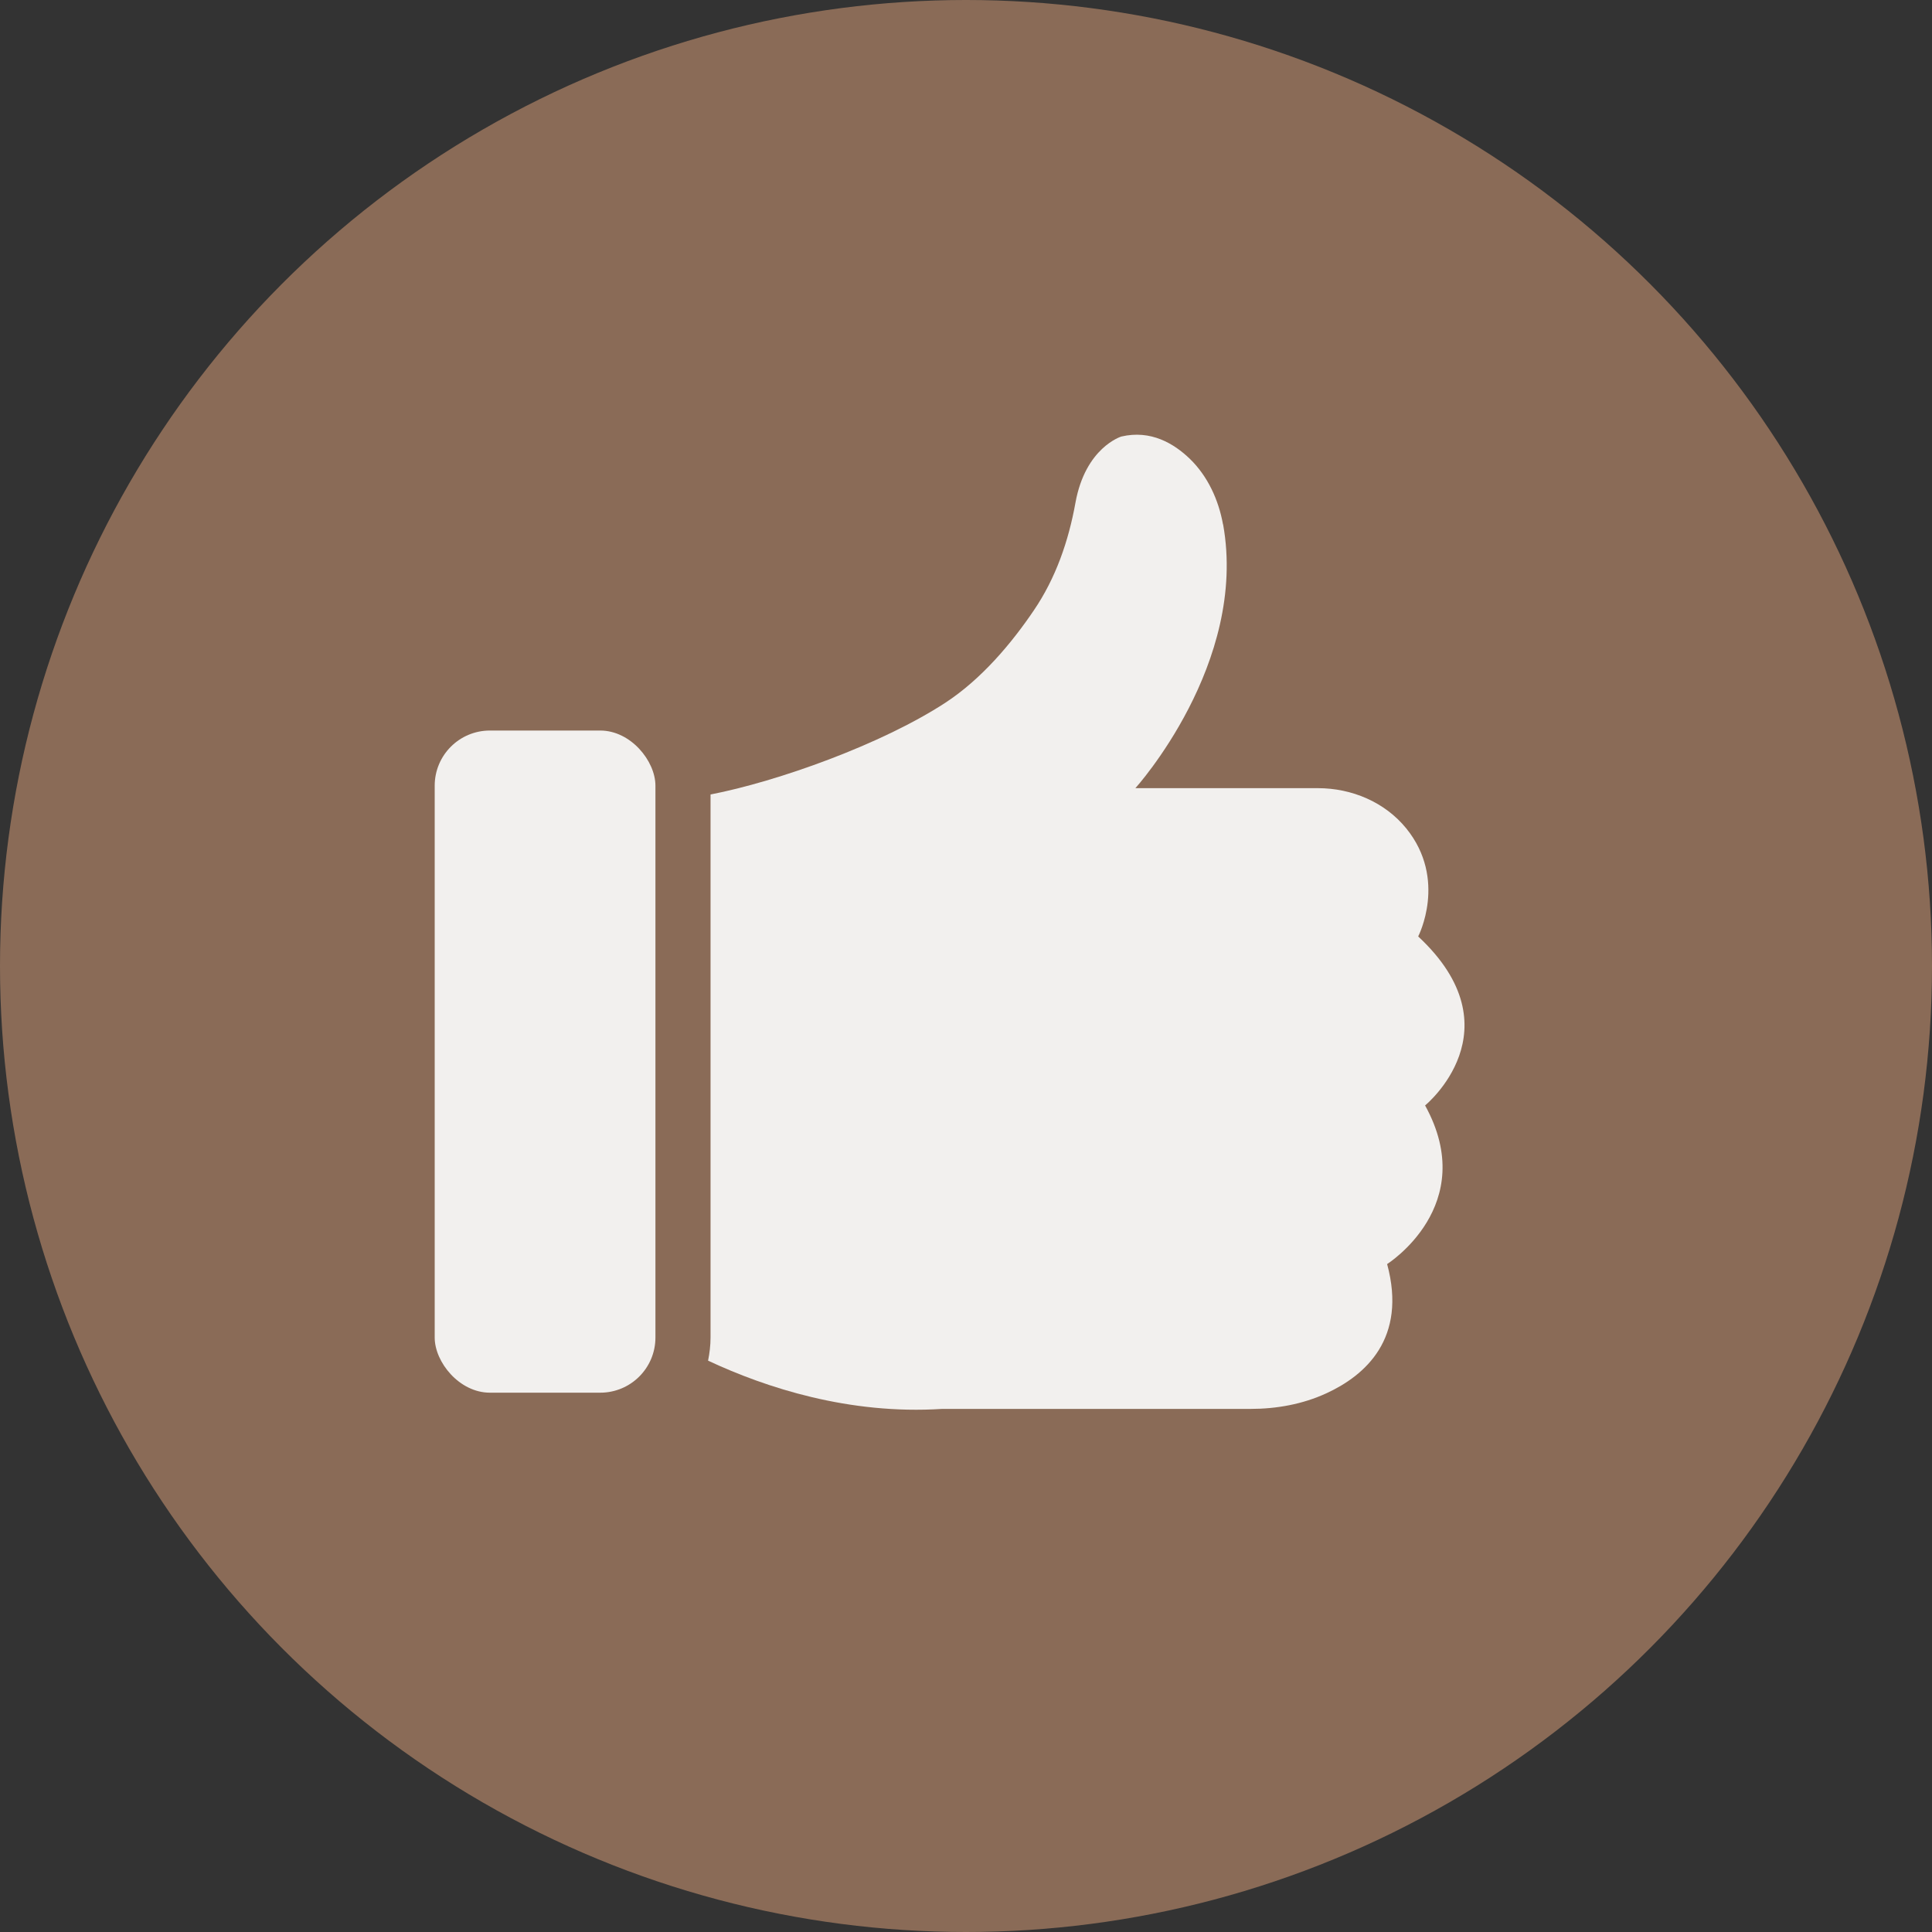 <?xml version="1.0" encoding="UTF-8"?> <svg xmlns="http://www.w3.org/2000/svg" width="40" height="40" viewBox="0 0 40 40" fill="none"><rect x="0" y="0" width="40" height="40" fill="#333333" stroke="none"/><circle cx="20" cy="20" r="20" fill="#8A6B57"></circle><path d="M10.143 15.125H12.427C13.059 15.125 13.57 15.756 13.57 16.267V27.692C13.57 28.323 13.059 28.834 12.427 28.834H10.143C9.511 28.834 9 28.203 9 27.692V16.267C9 15.636 9.511 15.125 10.143 15.125Z" fill="#F2F0EE"></path><path d="M25.321 10.857C25.229 10.349 25.006 9.861 24.636 9.501C24.304 9.181 23.825 8.895 23.216 9.038C23.216 9.038 22.473 9.261 22.266 10.409C22.123 11.203 21.858 11.971 21.403 12.639C20.953 13.304 20.327 14.058 19.567 14.553C18.247 15.413 16.097 16.18 14.711 16.449V27.691C14.711 27.856 14.691 28.017 14.66 28.171C15.857 28.731 17.579 29.293 19.505 29.17H25.889C26.431 29.17 26.971 29.073 27.465 28.845C28.265 28.476 29.136 27.713 28.719 26.171C28.719 26.171 30.647 24.957 29.505 22.887C29.505 22.887 31.433 21.316 29.362 19.388C29.362 19.388 29.973 18.211 29.116 17.152C28.673 16.607 27.988 16.318 27.285 16.318H23.507C23.507 16.318 25.841 13.738 25.323 10.856L25.321 10.857Z" fill="#F2F0EE"></path></svg> 